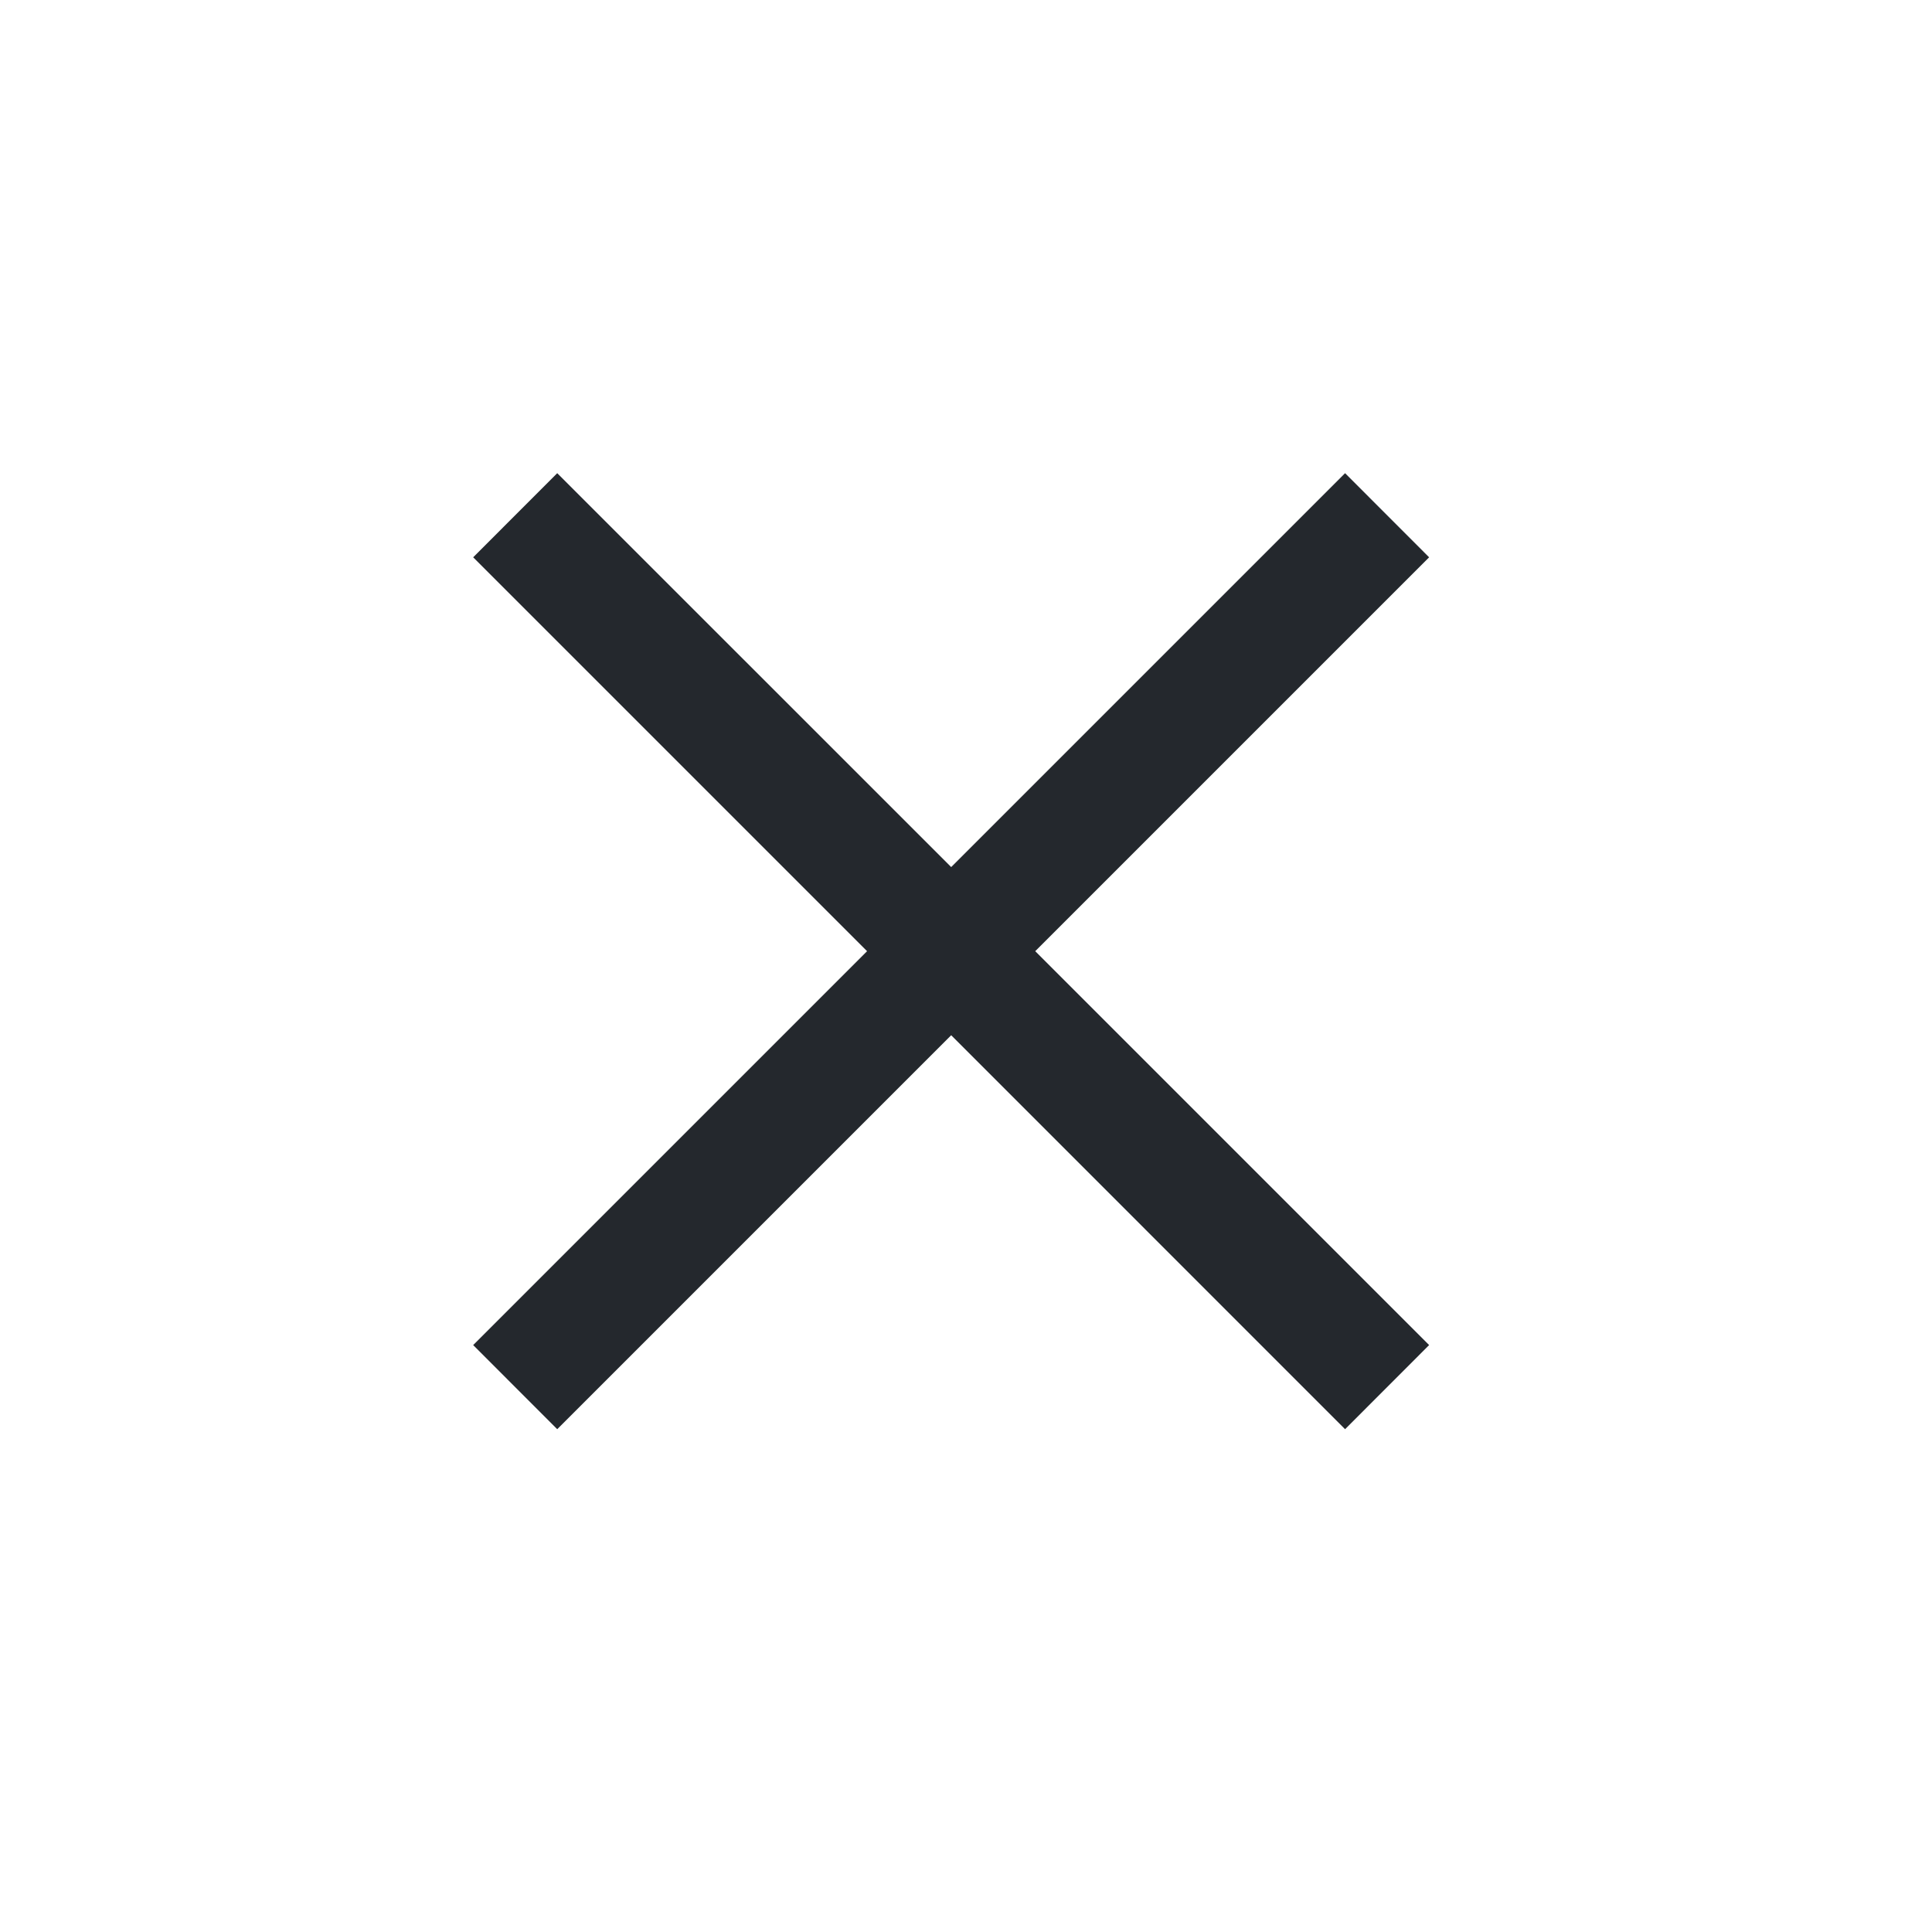 <?xml version="1.0" encoding="utf-8"?>
<svg xmlns="http://www.w3.org/2000/svg" fill="none" height="100%" overflow="visible" preserveAspectRatio="none" style="display: block;" viewBox="0 0 24 24" width="100%">
<g id="icon-x">
<path clip-rule="evenodd" d="M11.816 10.771L16.709 5.878L17.753 6.923L12.86 11.816L17.753 16.709L16.709 17.754L11.816 12.86L6.922 17.754L5.878 16.709L10.771 11.816L5.878 6.923L6.922 5.878L11.816 10.771Z" fill="#24282D" fill-rule="evenodd" id="Vector 4809 (Stroke)"/>
</g>
</svg>